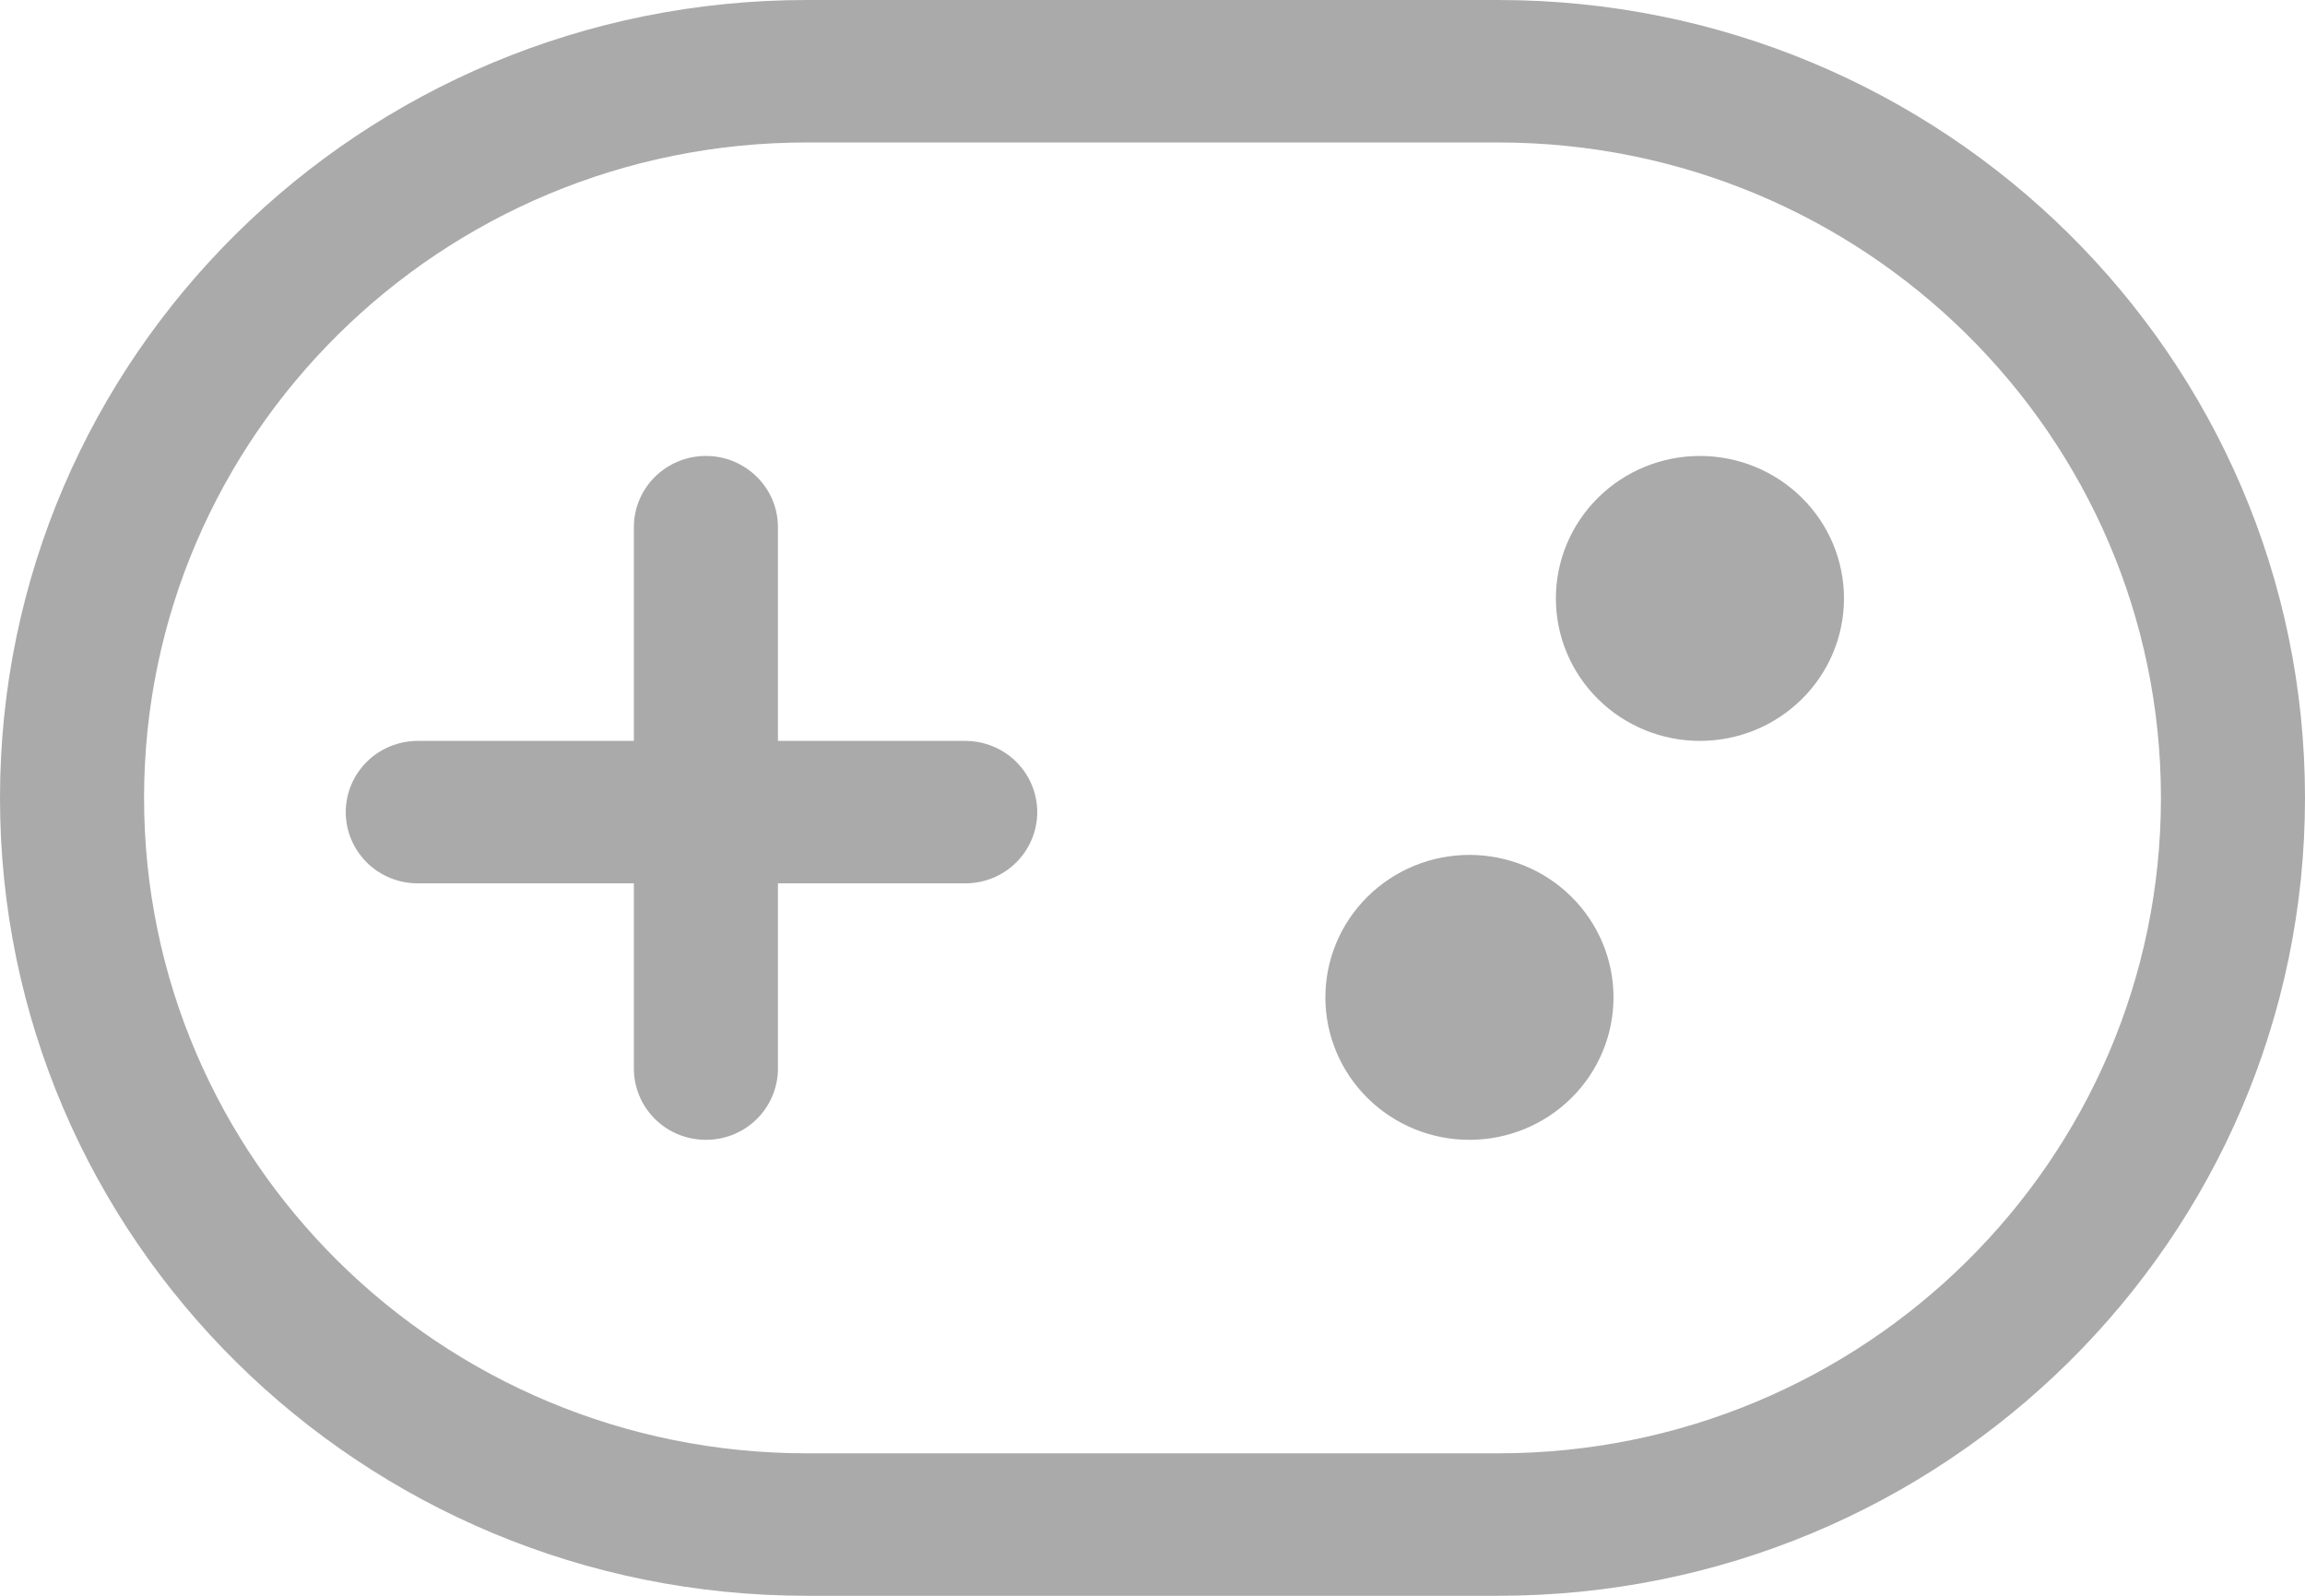 <svg width="26" height="18" viewBox="0 0 26 18" fill="none" xmlns="http://www.w3.org/2000/svg">
<path d="M7.963 5.143C8.411 5.143 8.775 5.503 8.775 5.946V8.357H10.887C11.103 8.357 11.31 8.442 11.462 8.592C11.614 8.743 11.7 8.948 11.7 9.161C11.7 9.374 11.614 9.578 11.462 9.729C11.31 9.88 11.103 9.964 10.887 9.964H8.775V12.054C8.775 12.267 8.689 12.471 8.537 12.622C8.385 12.773 8.178 12.857 7.963 12.857C7.747 12.857 7.54 12.773 7.388 12.622C7.236 12.471 7.15 12.267 7.15 12.054V9.964H4.713C4.497 9.964 4.29 9.88 4.138 9.729C3.986 9.578 3.9 9.374 3.9 9.161C3.9 8.948 3.986 8.743 4.138 8.592C4.29 8.442 4.497 8.357 4.713 8.357H7.15V5.946C7.15 5.503 7.514 5.143 7.963 5.143ZM18.2 11.25C18.2 11.676 18.029 12.085 17.724 12.386C17.419 12.688 17.006 12.857 16.575 12.857C16.144 12.857 15.731 12.688 15.426 12.386C15.121 12.085 14.95 11.676 14.95 11.25C14.95 10.824 15.121 10.415 15.426 10.114C15.731 9.812 16.144 9.643 16.575 9.643C17.006 9.643 17.419 9.812 17.724 10.114C18.029 10.415 18.2 10.824 18.2 11.25ZM19.175 8.357C19.606 8.357 20.019 8.188 20.324 7.886C20.629 7.585 20.8 7.176 20.8 6.75C20.8 6.324 20.629 5.915 20.324 5.614C20.019 5.312 19.606 5.143 19.175 5.143C18.744 5.143 18.331 5.312 18.026 5.614C17.721 5.915 17.55 6.324 17.55 6.75C17.55 7.176 17.721 7.585 18.026 7.886C18.331 8.188 18.744 8.357 19.175 8.357ZM0 9C0 4.029 4.074 0 9.1 0H16.9C21.926 0 26 4.029 26 9C26 13.971 21.926 18 16.9 18H9.1C4.074 18 0 13.971 0 9ZM9.1 1.607C4.972 1.607 1.625 4.917 1.625 9C1.625 13.083 4.972 16.393 9.1 16.393H16.9C21.028 16.393 24.375 13.083 24.375 9C24.375 4.917 21.028 1.607 16.9 1.607H9.1Z" fill="#AAAAAA"/>
</svg>
